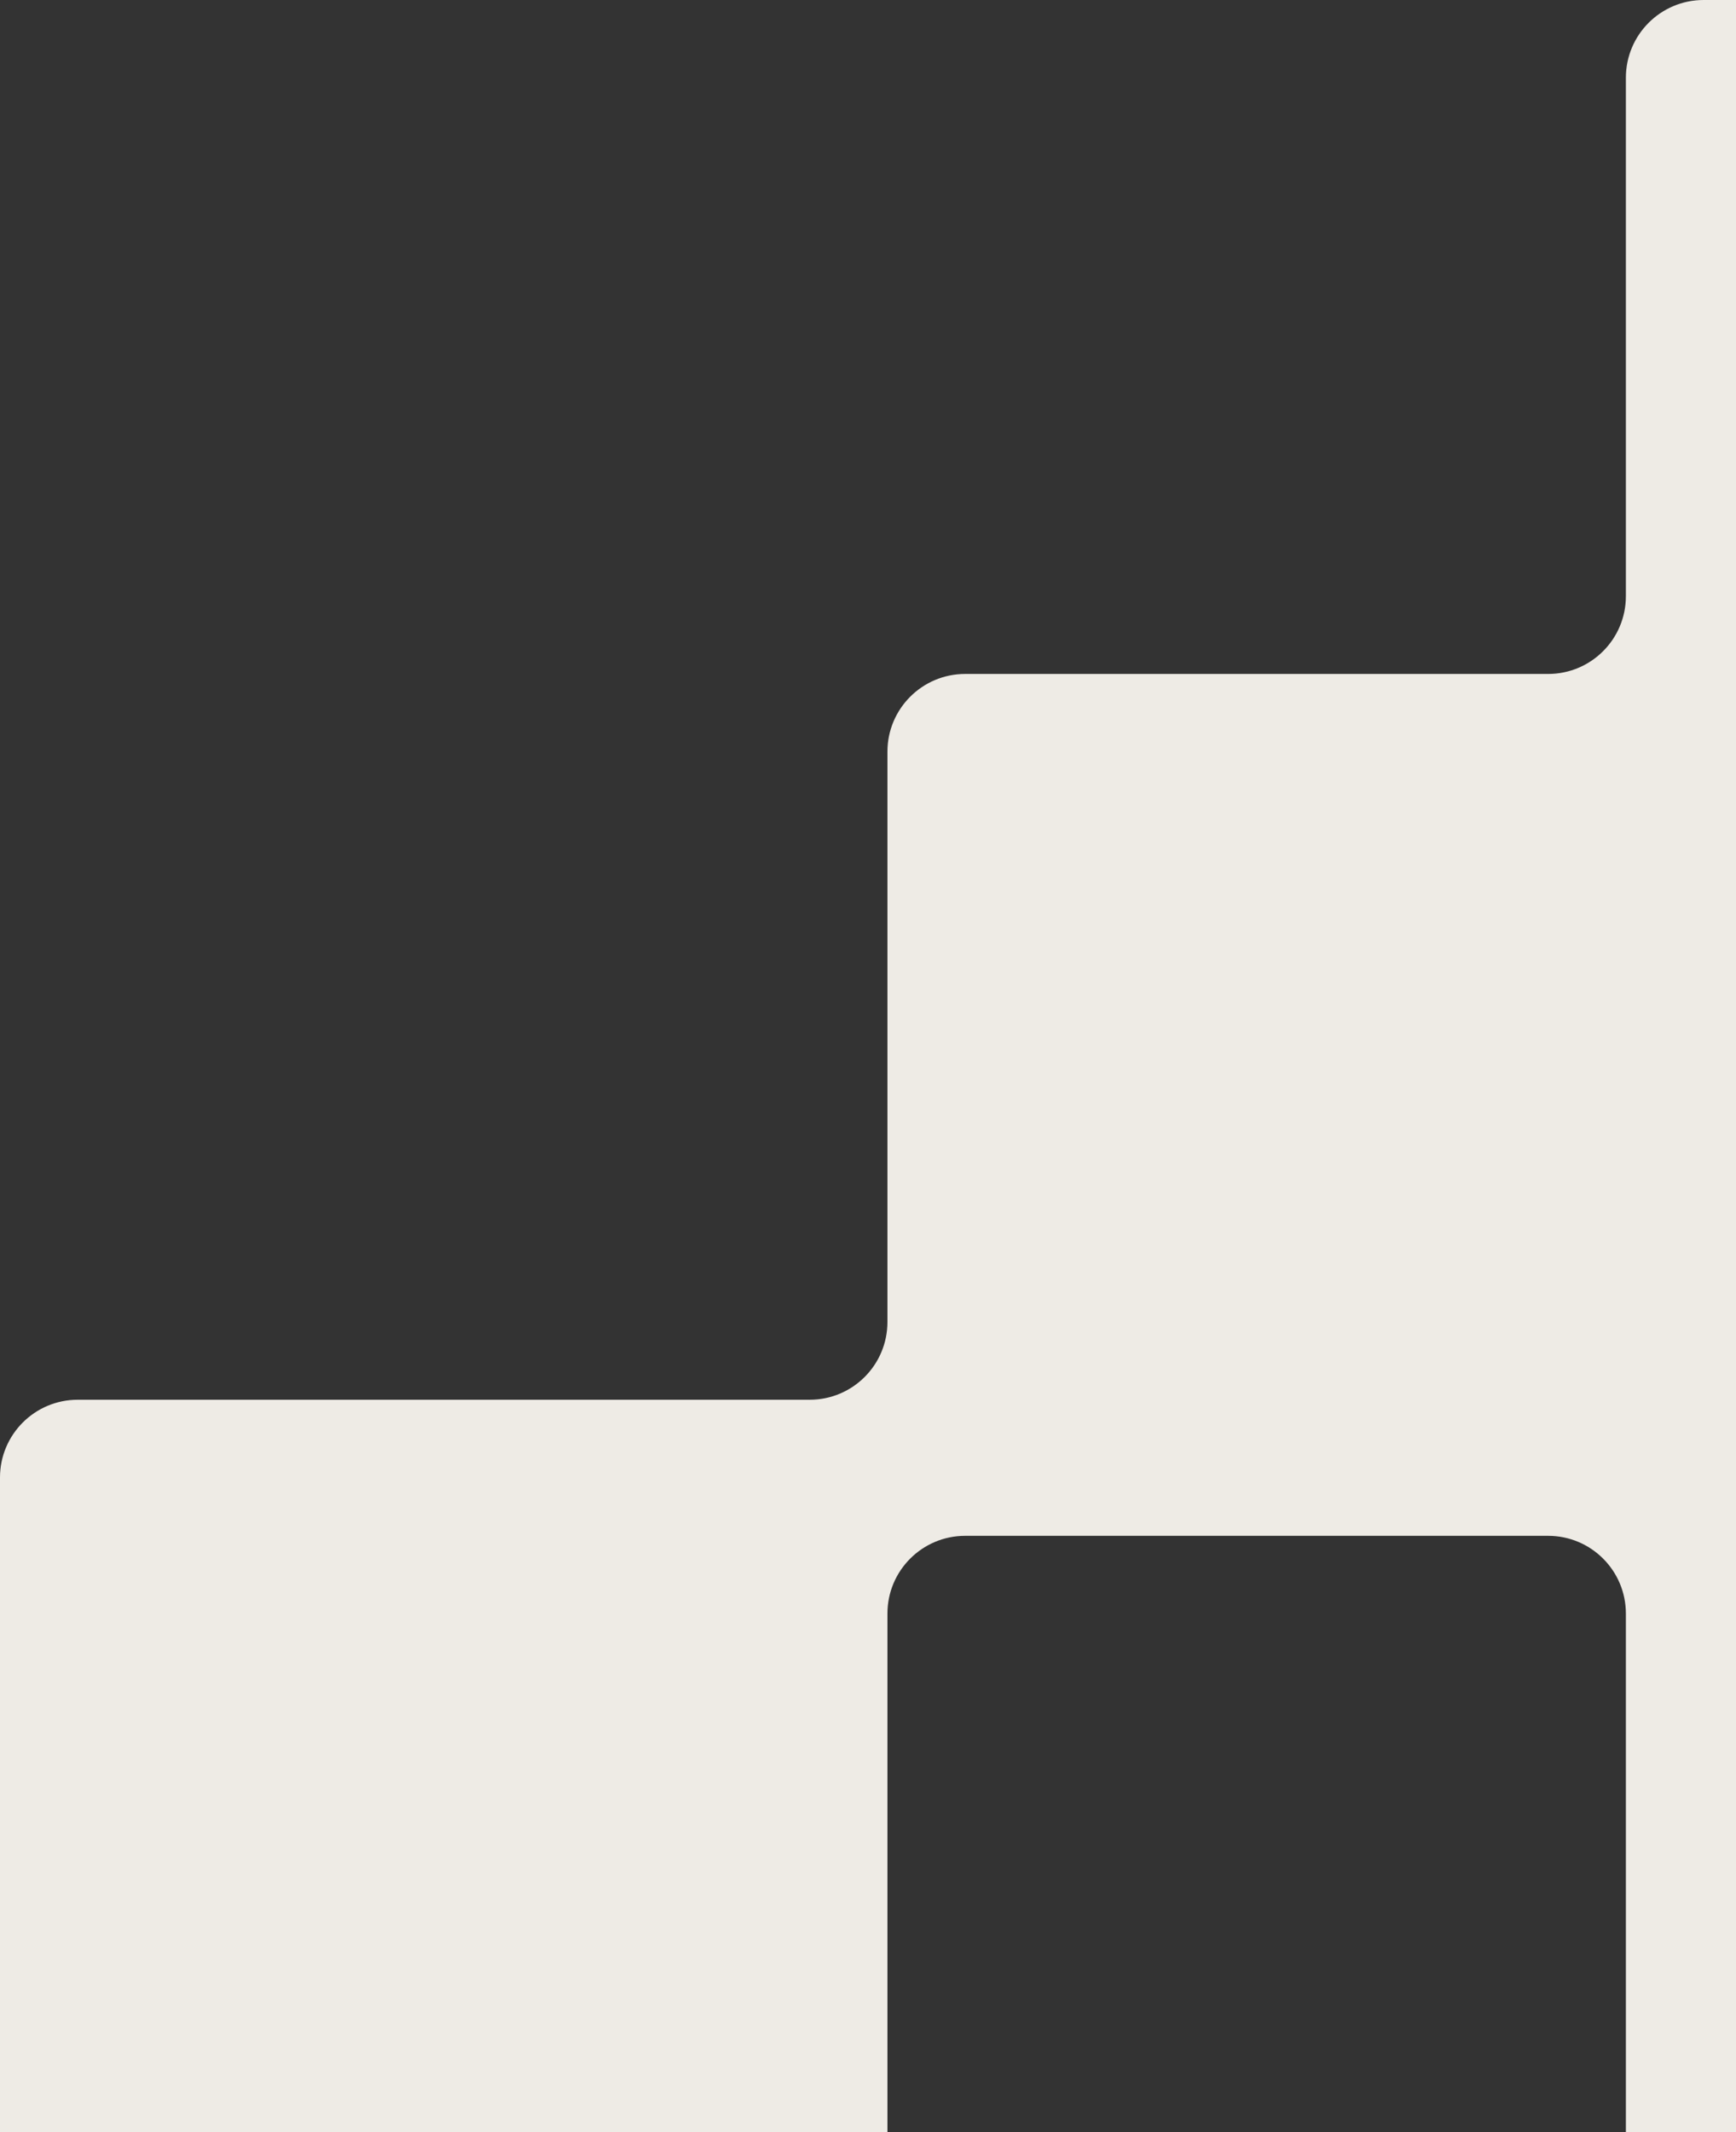<svg width="268" height="329" viewBox="0 0 268 329" fill="none" xmlns="http://www.w3.org/2000/svg">
<rect x="0" y="0" width="268" height="329" fill="#333333" stroke="none"/>
<path d="M251 249C251 242.373 245.627 237 239 237L149 237C142.373 237 137 242.373 137 249L137 337C137 343.627 131.627 349 125 349L12 349C5.373 349 -4.69686e-07 343.627 -1.04907e-06 337L-1.05782e-05 228C-1.11575e-05 221.373 5.373 216 12 216L125 216C131.627 216 137 210.627 137 204L137 116C137 109.373 142.373 104 149 104L239 104C245.627 104 251 98.627 251 92L251 12C251 5.373 256.373 1.15072e-05 263 1.09278e-05L376 1.04907e-06C382.627 4.69686e-07 388 5.373 388 12L388 121C388 127.627 382.627 133 376 133L286 133C279.373 133 274 138.373 274 145L274 204C274 210.627 279.373 216 286 216L376 216C382.627 216 388 221.373 388 228L388 337C388 343.627 382.627 349 376 349L263 349C256.373 349 251 343.627 251 337L251 249Z" fill="#EEEBE5"/>
</svg>
